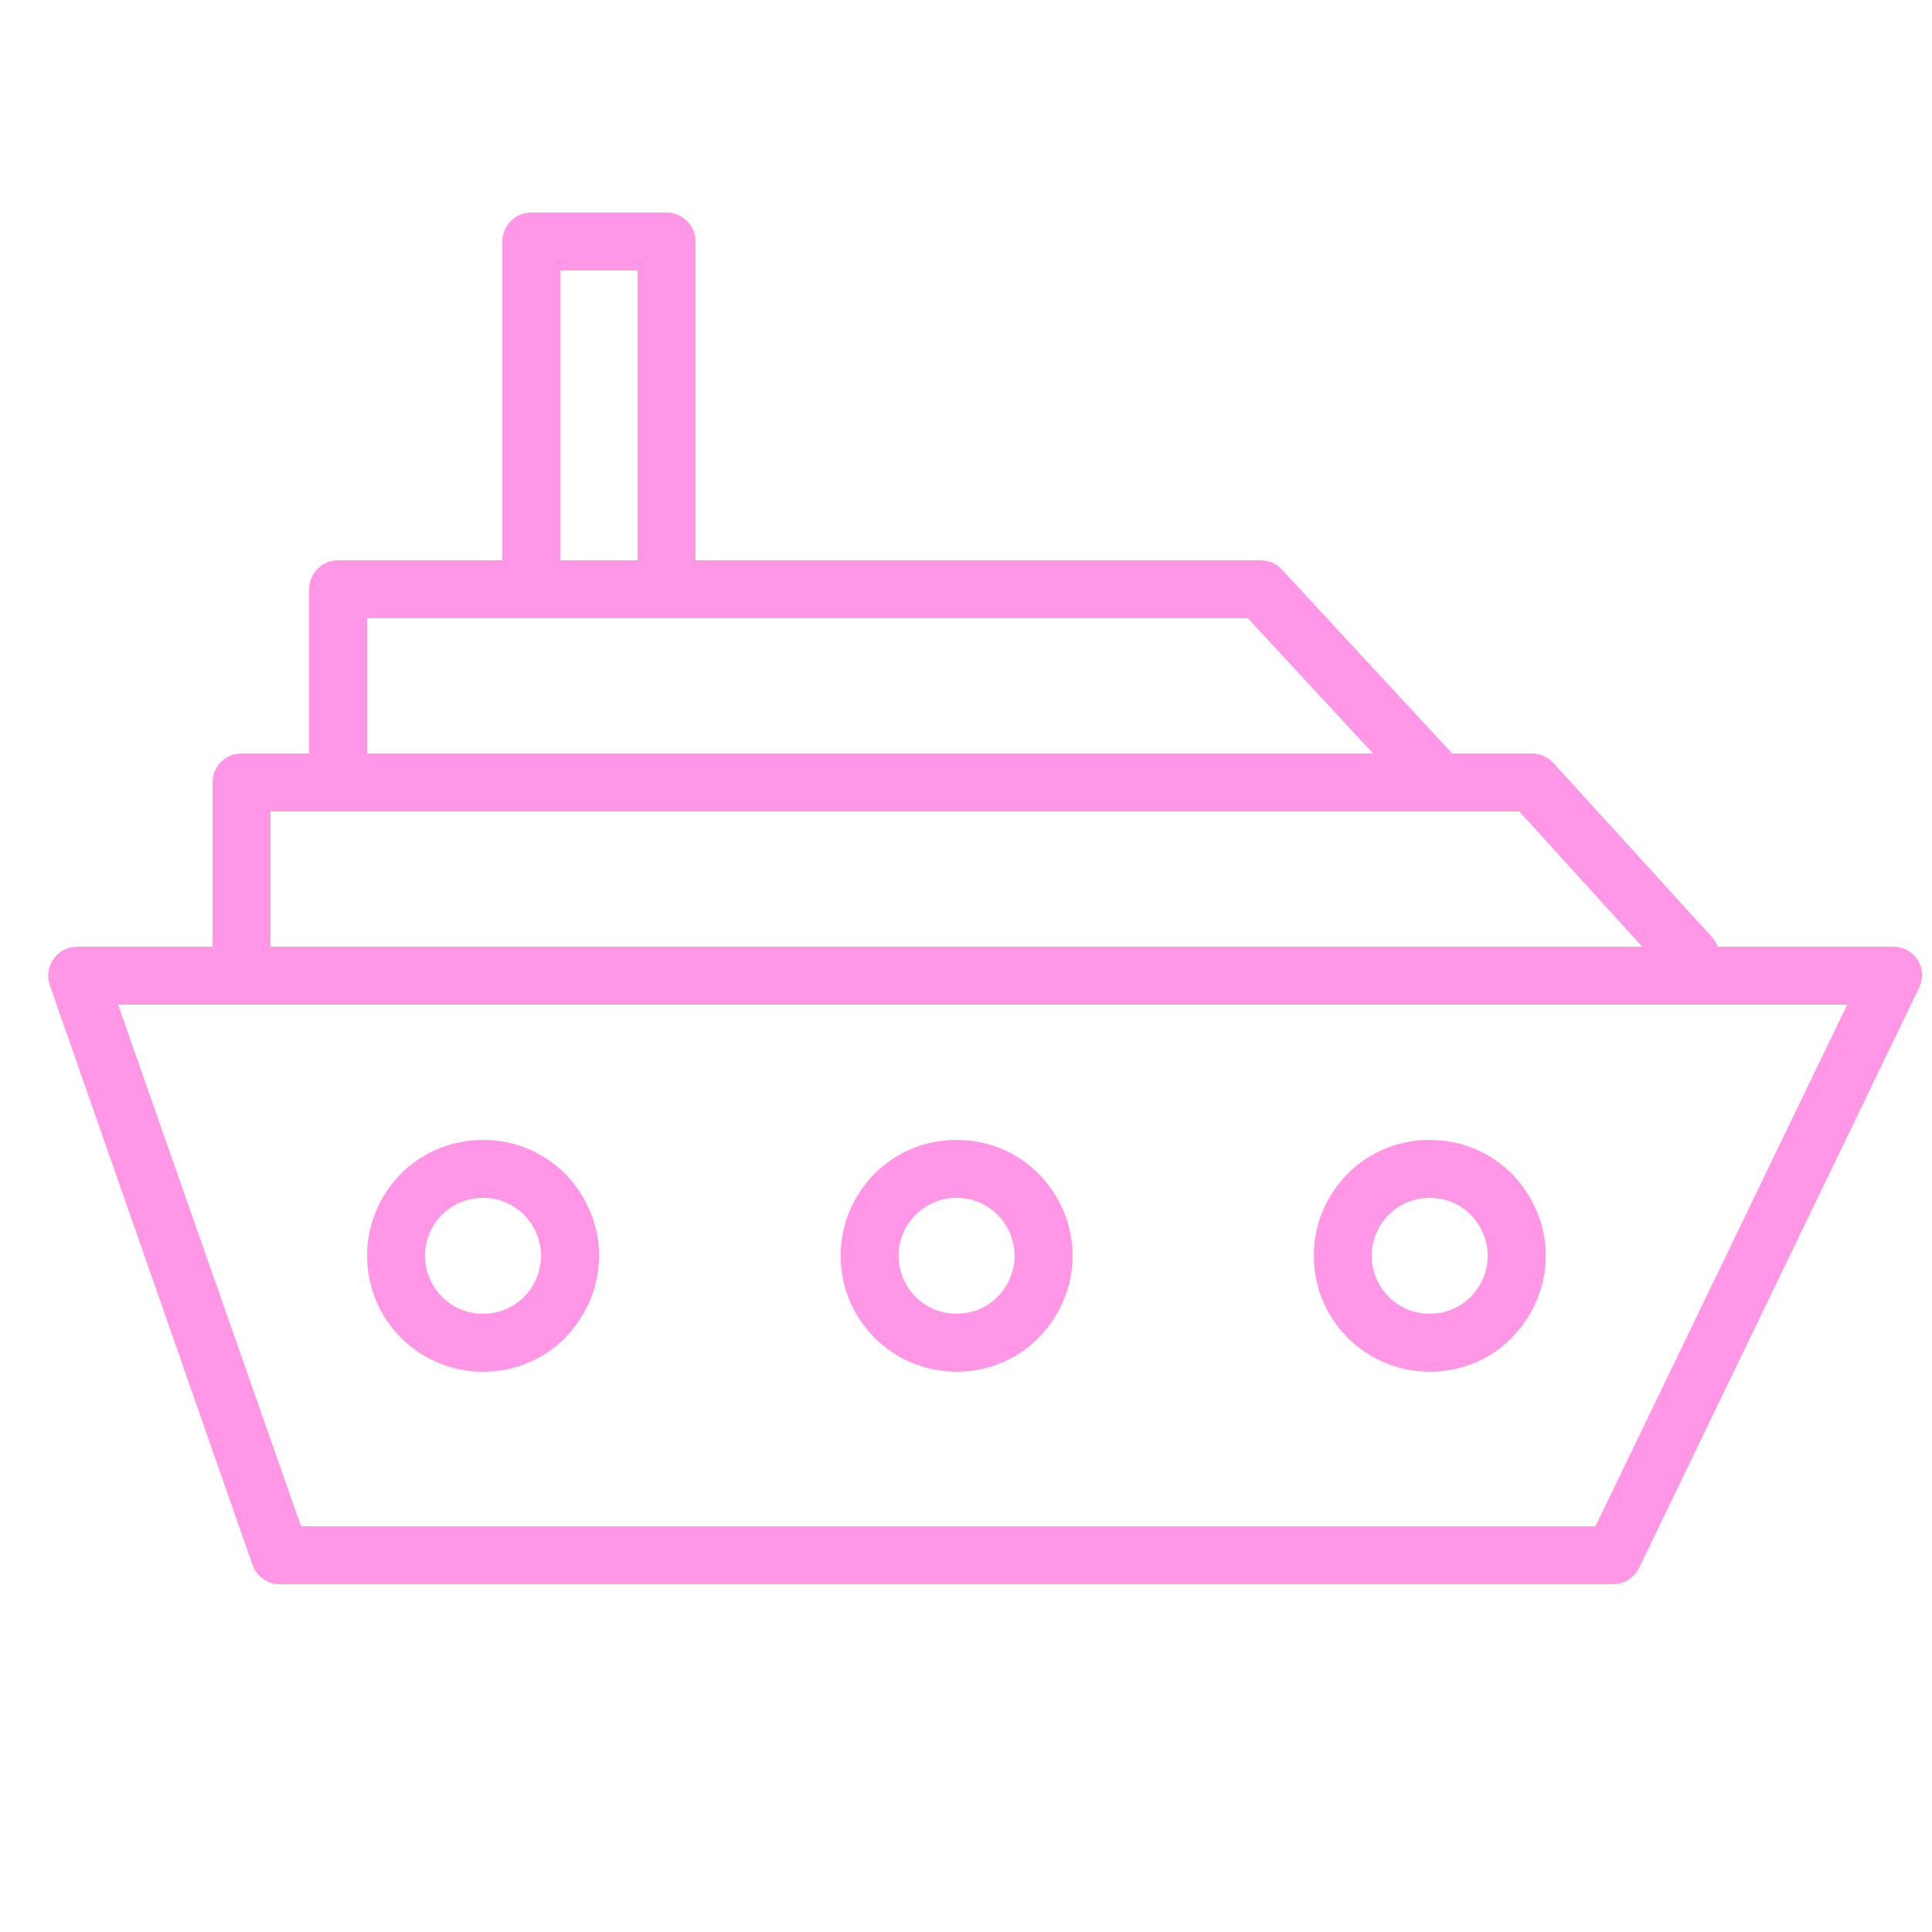 <?xml version="1.0" encoding="UTF-8"?> <svg xmlns="http://www.w3.org/2000/svg" viewBox="1950 2450 100 100" width="100" height="100"><path fill="#ff96e6" stroke="none" fill-opacity="1" stroke-width="1" stroke-opacity="1" color="rgb(51, 51, 51)" fill-rule="evenodd" font-size-adjust="none" id="tSvgf2f480ea82" title="Path 1" d="M 2049.27 2499.7 C 2048.995 2499.264 2048.515 2499 2048 2499 C 2044.97 2499 2041.94 2499 2038.91 2499 C 2038.842 2498.811 2038.736 2498.638 2038.6 2498.49 C 2035.867 2495.49 2033.133 2492.49 2030.4 2489.49 C 2030.118 2489.18 2029.719 2489.003 2029.3 2489 C 2027.92 2489 2026.54 2489 2025.16 2489 C 2022.223 2485.827 2019.287 2482.653 2016.35 2479.48 C 2016.066 2479.174 2015.667 2479 2015.25 2479 C 2005.5 2479 1995.75 2479 1986 2479 C 1986 2473.5 1986 2468 1986 2462.5 C 1986 2461.672 1985.328 2461 1984.5 2461 C 1982.167 2461 1979.833 2461 1977.5 2461 C 1976.672 2461 1976 2461.672 1976 2462.5 C 1976 2468 1976 2473.5 1976 2479 C 1973.167 2479 1970.333 2479 1967.5 2479 C 1966.672 2479 1966 2479.672 1966 2480.5 C 1966 2483.333 1966 2486.167 1966 2489 C 1964.833 2489 1963.667 2489 1962.5 2489 C 1961.672 2489 1961 2489.672 1961 2490.5 C 1961 2493.333 1961 2496.167 1961 2499 C 1958.667 2499 1956.333 2499 1954 2499 C 1952.962 2498.996 1952.234 2500.022 1952.58 2501 C 1956.077 2511 1959.573 2521 1963.07 2531 C 1963.283 2531.601 1963.852 2532.002 1964.49 2532 C 1987.49 2532 2010.49 2532 2033.49 2532 C 2034.066 2531.999 2034.59 2531.669 2034.84 2531.15 C 2039.667 2521.15 2044.493 2511.15 2049.32 2501.15C 2049.554 2500.69 2049.535 2500.143 2049.27 2499.7Z M 1979 2464 C 1980.333 2464 1981.667 2464 1983 2464 C 1983 2469 1983 2474 1983 2479 C 1981.667 2479 1980.333 2479 1979 2479C 1979 2474 1979 2469 1979 2464Z M 1969 2482 C 1984.197 2482 1999.393 2482 2014.59 2482 C 2016.75 2484.333 2018.91 2486.667 2021.07 2489 C 2003.713 2489 1986.357 2489 1969 2489C 1969 2486.667 1969 2484.333 1969 2482Z M 1964 2492 C 1985.547 2492 2007.093 2492 2028.64 2492 C 2030.76 2494.333 2032.88 2496.667 2035 2499 C 2011.333 2499 1987.667 2499 1964 2499C 1964 2496.667 1964 2494.333 1964 2492Z M 2032.58 2529 C 2010.247 2529 1987.913 2529 1965.58 2529 C 1962.423 2520 1959.267 2511 1956.11 2502 C 1985.943 2502 2015.777 2502 2045.61 2502C 2041.267 2511 2036.923 2520 2032.58 2529Z"></path><path fill="#ff96e6" stroke="none" fill-opacity="1" stroke-width="1" stroke-opacity="1" color="rgb(51, 51, 51)" fill-rule="evenodd" font-size-adjust="none" id="tSvg2f636f3141" title="Path 2" d="M 1975 2521 C 1979.619 2521 1982.506 2516 1980.196 2512 C 1977.887 2508 1972.113 2508 1969.804 2512 C 1969.277 2512.912 1969 2513.947 1969 2515C 1969 2518.314 1971.686 2521 1975 2521Z M 1975 2512 C 1977.309 2512 1978.753 2514.5 1977.598 2516.5 C 1976.443 2518.5 1973.557 2518.5 1972.402 2516.5 C 1972.139 2516.044 1972 2515.527 1972 2515C 1972 2513.343 1973.343 2512 1975 2512Z M 1999.51 2521 C 2004.129 2521 2007.016 2516 2004.706 2512 C 2002.397 2508 1996.623 2508 1994.314 2512 C 1993.787 2512.912 1993.51 2513.947 1993.51 2515C 1993.51 2518.314 1996.196 2521 1999.51 2521Z M 1999.51 2512 C 2001.819 2512 2003.263 2514.5 2002.108 2516.5 C 2000.953 2518.5 1998.067 2518.5 1996.912 2516.5 C 1996.649 2516.044 1996.51 2515.527 1996.51 2515C 1996.51 2513.343 1997.853 2512 1999.51 2512Z M 2024 2521 C 2028.619 2521 2031.506 2516 2029.196 2512 C 2026.887 2508 2021.113 2508 2018.804 2512 C 2018.277 2512.912 2018 2513.947 2018 2515C 2018 2518.314 2020.686 2521 2024 2521Z M 2024 2512 C 2026.309 2512 2027.753 2514.5 2026.598 2516.5 C 2025.443 2518.5 2022.557 2518.5 2021.402 2516.5 C 2021.139 2516.044 2021 2515.527 2021 2515C 2021 2513.343 2022.343 2512 2024 2512Z"></path><defs> </defs></svg> 